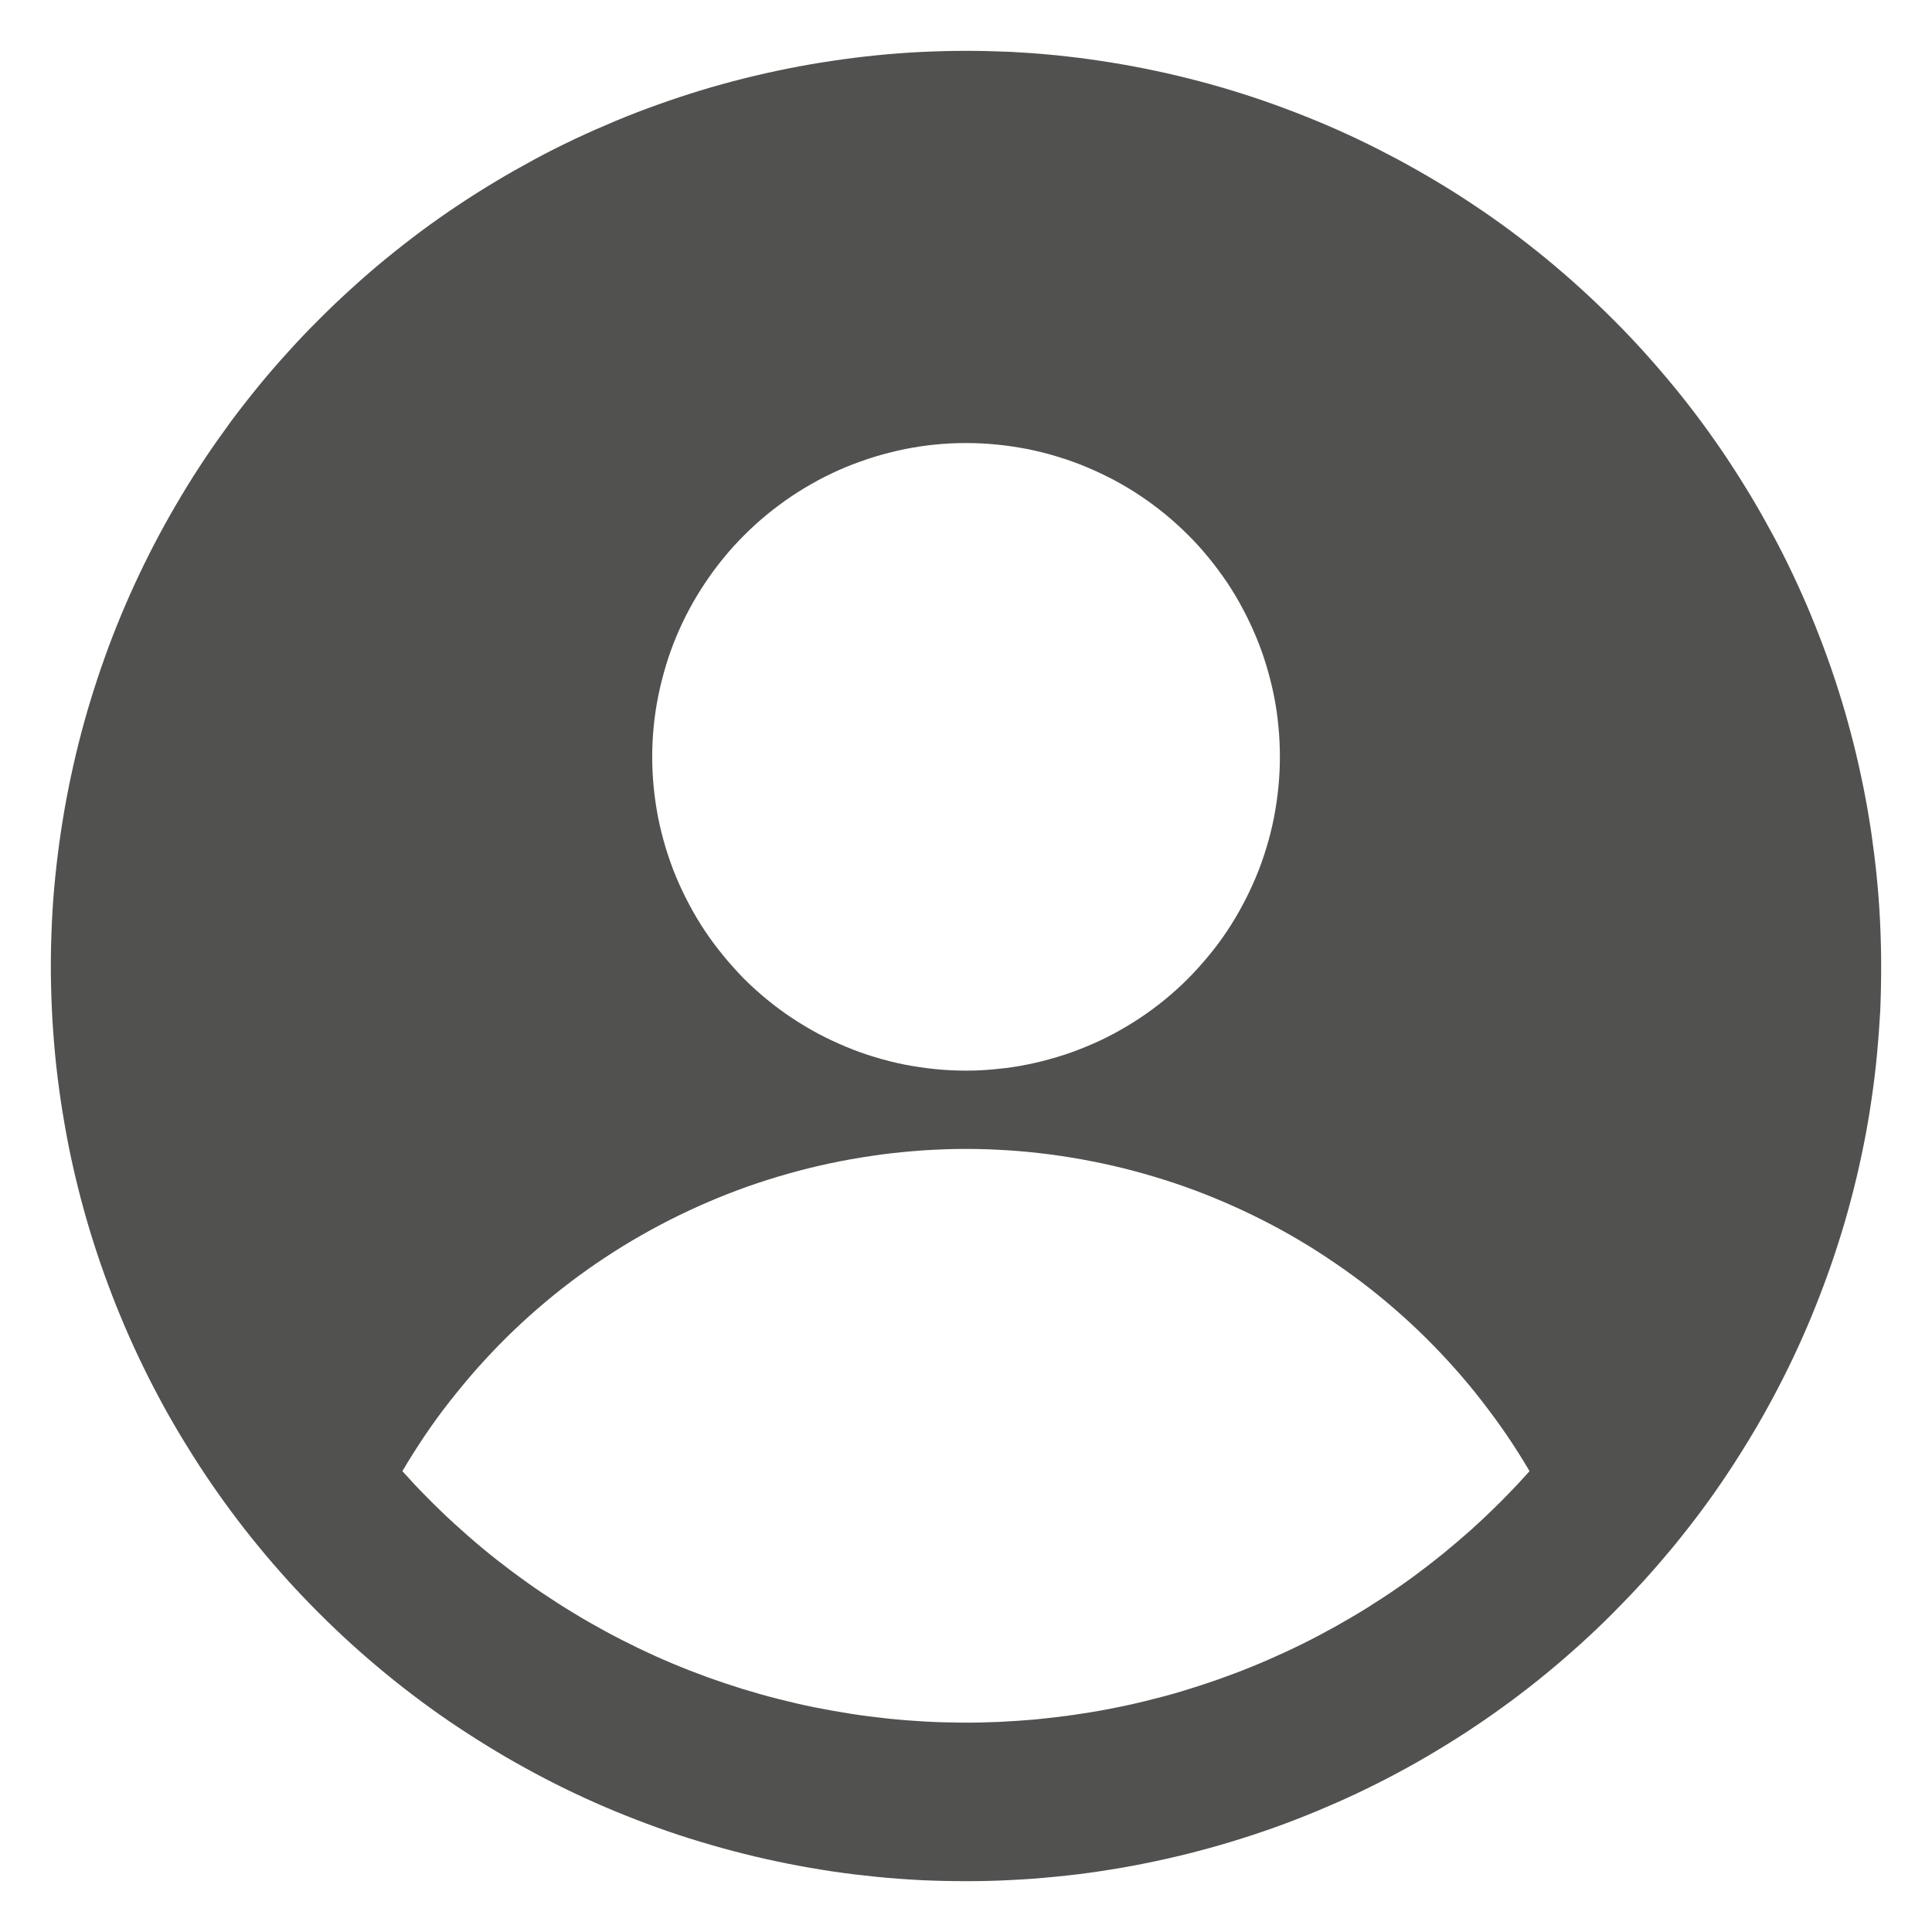 <?xml version="1.0" encoding="utf-8"?>
<!-- Generator: Adobe Illustrator 27.3.1, SVG Export Plug-In . SVG Version: 6.00 Build 0)  -->
<svg version="1.1" id="圖層_1" xmlns="http://www.w3.org/2000/svg" xmlns:xlink="http://www.w3.org/1999/xlink" x="0px" y="0px"
	 viewBox="0 0 19 19" style="enable-background:new 0 0 19 19;" xml:space="preserve">
<style type="text/css">
	.st0{fill:#515150;}
</style>
<path class="st0" d="M9.5,0.5C9.353,0.5,9.206,0.504,9.059,0.511
	c-0.147,0.007-0.294,0.018-0.44,0.033c-0.147,0.015-0.293,0.033-0.438,0.055
	C8.034,0.621,7.889,0.646,7.745,0.675C7.601,0.704,7.457,0.736,7.314,0.772
	c-0.143,0.036-0.285,0.075-0.426,0.118C6.748,0.933,6.608,0.979,6.469,1.029
	C6.331,1.078,6.194,1.131,6.057,1.188c-0.136,0.057-0.27,0.116-0.404,0.179
	c-0.133,0.063-0.265,0.129-0.394,0.199S5.002,1.708,4.875,1.784
	c-0.126,0.076-0.251,0.154-0.373,0.236c-0.123,0.082-0.243,0.166-0.361,0.254
	S3.907,2.453,3.793,2.546C3.679,2.639,3.568,2.736,3.459,2.835
	c-0.109,0.099-0.216,0.2-0.32,0.305C3.035,3.243,2.933,3.35,2.835,3.459
	C2.736,3.568,2.639,3.679,2.546,3.793C2.453,3.907,2.362,4.023,2.274,4.141
	C2.187,4.26,2.102,4.38,2.02,4.502C1.938,4.625,1.859,4.749,1.784,4.875
	C1.708,5.002,1.635,5.13,1.566,5.259S1.43,5.521,1.367,5.654
	C1.304,5.787,1.244,5.922,1.188,6.057C1.131,6.194,1.078,6.331,1.029,6.469
	C0.979,6.608,0.933,6.748,0.89,6.889C0.847,7.029,0.808,7.171,0.772,7.314
	C0.736,7.457,0.704,7.601,0.675,7.745C0.646,7.889,0.621,8.034,0.599,8.18
	C0.577,8.326,0.559,8.472,0.544,8.618c-0.015,0.147-0.026,0.293-0.033,0.44
	C0.504,9.206,0.5,9.353,0.5,9.5c0,0.147,0.004,0.295,0.011,0.442
	c0.007,0.147,0.018,0.294,0.032,0.441c0.014,0.146,0.033,0.293,0.054,0.438
	c0.022,0.146,0.047,0.291,0.075,0.435c0.029,0.145,0.061,0.288,0.097,0.431
	c0.036,0.143,0.075,0.285,0.118,0.426c0.043,0.141,0.089,0.281,0.139,0.419
	c0.05,0.139,0.102,0.276,0.159,0.412c0.056,0.136,0.116,0.271,0.179,0.404
	c0.063,0.133,0.129,0.265,0.199,0.395c0.069,0.13,0.142,0.258,0.218,0.384
	c0.076,0.126,0.155,0.251,0.236,0.373C2.099,14.623,2.184,14.743,2.271,14.861
	c0.088,0.118,0.178,0.234,0.272,0.348c0.093,0.114,0.19,0.225,0.288,0.334
	c0.099,0.109,0.201,0.216,0.305,0.32s0.211,0.206,0.32,0.305
	c0.109,0.099,0.221,0.195,0.335,0.289s0.23,0.184,0.348,0.272
	c0.118,0.088,0.239,0.173,0.361,0.254c0.123,0.082,0.247,0.16,0.373,0.236
	s0.254,0.148,0.384,0.218s0.261,0.136,0.394,0.199
	c0.133,0.063,0.268,0.123,0.404,0.179c0.136,0.056,0.273,0.109,0.412,0.159
	s0.278,0.096,0.419,0.138c0.141,0.043,0.283,0.082,0.426,0.118
	c0.143,0.036,0.286,0.068,0.431,0.097c0.145,0.029,0.29,0.054,0.435,0.076
	c0.146,0.022,0.292,0.039,0.438,0.054s0.294,0.025,0.441,0.033
	C9.206,18.497,9.353,18.5,9.5,18.5s0.295-0.003,0.442-0.011
	c0.147-0.007,0.294-0.018,0.441-0.033c0.146-0.014,0.293-0.032,0.438-0.054
	c0.146-0.022,0.291-0.047,0.435-0.076c0.144-0.029,0.288-0.061,0.431-0.097
	c0.143-0.036,0.285-0.075,0.426-0.118c0.141-0.043,0.281-0.089,0.419-0.138
	c0.139-0.05,0.276-0.103,0.412-0.159c0.136-0.057,0.271-0.116,0.404-0.179
	c0.133-0.063,0.265-0.129,0.395-0.199c0.13-0.069,0.258-0.142,0.384-0.218
	c0.126-0.076,0.251-0.154,0.373-0.236c0.123-0.082,0.243-0.167,0.361-0.254
	c0.118-0.088,0.234-0.178,0.348-0.272c0.114-0.093,0.225-0.19,0.335-0.289
	c0.109-0.099,0.216-0.2,0.32-0.305s0.206-0.211,0.305-0.32
	c0.099-0.109,0.195-0.221,0.289-0.334c0.093-0.114,0.184-0.23,0.272-0.348
	c0.088-0.118,0.173-0.239,0.254-0.361c0.082-0.123,0.16-0.247,0.236-0.373
	c0.076-0.126,0.148-0.254,0.218-0.384c0.069-0.13,0.136-0.261,0.199-0.395
	c0.063-0.133,0.123-0.268,0.179-0.404s0.109-0.273,0.159-0.412
	c0.05-0.139,0.096-0.279,0.139-0.419c0.043-0.141,0.082-0.283,0.118-0.426
	c0.036-0.143,0.068-0.287,0.097-0.431c0.029-0.144,0.054-0.289,0.075-0.435
	c0.022-0.146,0.04-0.292,0.054-0.438c0.014-0.147,0.025-0.294,0.033-0.441
	C18.497,9.795,18.5,9.647,18.5,9.5c0-0.147-0.004-0.294-0.011-0.441
	c-0.007-0.147-0.018-0.294-0.033-0.44c-0.014-0.146-0.033-0.292-0.054-0.438
	c-0.022-0.146-0.047-0.291-0.076-0.435c-0.029-0.144-0.061-0.288-0.097-0.431
	c-0.036-0.143-0.075-0.285-0.118-0.426c-0.043-0.141-0.089-0.281-0.139-0.419
	c-0.05-0.139-0.103-0.276-0.159-0.412c-0.056-0.136-0.116-0.27-0.179-0.404
	c-0.063-0.133-0.129-0.265-0.199-0.394s-0.142-0.258-0.218-0.384
	c-0.076-0.126-0.155-0.251-0.236-0.373c-0.082-0.123-0.167-0.243-0.254-0.361
	c-0.088-0.118-0.178-0.234-0.272-0.348c-0.094-0.114-0.19-0.225-0.289-0.335
	c-0.099-0.109-0.2-0.216-0.305-0.32c-0.104-0.104-0.211-0.206-0.32-0.305
	c-0.109-0.099-0.22-0.195-0.334-0.289c-0.114-0.093-0.23-0.184-0.348-0.272
	s-0.239-0.173-0.361-0.254c-0.122-0.082-0.247-0.161-0.373-0.236
	c-0.126-0.076-0.254-0.148-0.384-0.218c-0.13-0.069-0.261-0.136-0.394-0.199
	c-0.133-0.063-0.268-0.123-0.404-0.179c-0.136-0.056-0.273-0.109-0.412-0.159
	c-0.138-0.05-0.278-0.096-0.419-0.139c-0.141-0.043-0.283-0.082-0.426-0.118
	c-0.143-0.036-0.286-0.068-0.431-0.097c-0.144-0.029-0.289-0.054-0.435-0.076
	c-0.146-0.022-0.292-0.04-0.438-0.055c-0.146-0.014-0.293-0.025-0.44-0.033
	C9.794,0.504,9.647,0.5,9.5,0.5z M9.5,4.357c0.101,0,0.202,0.005,0.303,0.015
	c0.101,0.01,0.2,0.025,0.3,0.044c0.099,0.02,0.197,0.044,0.294,0.074
	c0.097,0.029,0.192,0.063,0.285,0.102c0.093,0.039,0.185,0.082,0.274,0.129
	c0.089,0.048,0.176,0.099,0.26,0.156c0.084,0.056,0.165,0.116,0.243,0.18
	c0.078,0.064,0.153,0.132,0.224,0.203c0.072,0.071,0.139,0.146,0.203,0.224
	c0.064,0.078,0.124,0.159,0.181,0.243c0.056,0.084,0.108,0.171,0.155,0.26
	c0.048,0.089,0.091,0.181,0.13,0.274c0.039,0.093,0.073,0.188,0.102,0.285
	c0.029,0.097,0.054,0.195,0.074,0.294c0.02,0.099,0.035,0.199,0.044,0.3
	c0.01,0.101,0.015,0.201,0.015,0.302s-0.005,0.202-0.015,0.302
	c-0.01,0.101-0.025,0.201-0.044,0.3c-0.02,0.099-0.044,0.197-0.074,0.294
	c-0.029,0.097-0.063,0.192-0.102,0.285c-0.039,0.093-0.082,0.185-0.13,0.274
	c-0.047,0.089-0.099,0.176-0.155,0.26c-0.056,0.084-0.116,0.165-0.181,0.243
	c-0.064,0.078-0.132,0.153-0.203,0.225c-0.071,0.071-0.146,0.139-0.224,0.203
	c-0.078,0.064-0.159,0.124-0.243,0.18c-0.084,0.056-0.171,0.108-0.26,0.156
	c-0.089,0.048-0.181,0.091-0.274,0.129c-0.093,0.039-0.188,0.073-0.285,0.102
	c-0.097,0.029-0.195,0.054-0.294,0.074c-0.099,0.02-0.199,0.035-0.3,0.044
	C9.702,10.524,9.601,10.529,9.5,10.529c-0.101,0-0.202-0.005-0.302-0.015
	c-0.101-0.01-0.2-0.025-0.3-0.044c-0.099-0.02-0.197-0.044-0.294-0.074
	c-0.097-0.029-0.192-0.063-0.285-0.102c-0.093-0.039-0.185-0.082-0.274-0.129
	c-0.089-0.048-0.176-0.1-0.26-0.156c-0.084-0.056-0.165-0.116-0.243-0.18
	c-0.078-0.064-0.153-0.132-0.225-0.203C7.247,9.553,7.179,9.479,7.115,9.4
	C7.051,9.322,6.99,9.241,6.934,9.157C6.878,9.073,6.826,8.987,6.779,8.897
	C6.731,8.808,6.688,8.717,6.649,8.624S6.577,8.435,6.547,8.339
	c-0.029-0.097-0.054-0.195-0.074-0.294C6.454,7.946,6.439,7.846,6.429,7.745
	C6.419,7.645,6.414,7.544,6.414,7.443c0-0.101,0.005-0.202,0.015-0.302
	c0.01-0.101,0.025-0.2,0.045-0.299c0.02-0.099,0.045-0.197,0.074-0.294
	c0.029-0.097,0.063-0.192,0.102-0.285C6.689,6.17,6.732,6.078,6.78,5.989
	C6.828,5.9,6.88,5.814,6.936,5.73c0.056-0.084,0.116-0.165,0.18-0.243
	c0.064-0.078,0.132-0.153,0.203-0.224c0.071-0.071,0.146-0.139,0.224-0.203
	c0.078-0.064,0.159-0.124,0.243-0.181C7.871,4.823,7.957,4.771,8.046,4.723
	c0.089-0.048,0.18-0.091,0.274-0.13C8.413,4.555,8.508,4.521,8.605,4.491
	C8.702,4.462,8.799,4.437,8.898,4.417c0.099-0.02,0.199-0.035,0.299-0.045
	C9.298,4.362,9.399,4.357,9.5,4.357z M14.468,15.044
	c-0.091,0.081-0.184,0.16-0.278,0.237c-0.095,0.077-0.191,0.151-0.289,0.223
	c-0.098,0.072-0.198,0.141-0.3,0.208c-0.102,0.067-0.205,0.132-0.31,0.193
	c-0.105,0.062-0.211,0.121-0.319,0.178c-0.108,0.057-0.217,0.111-0.327,0.162
	c-0.11,0.051-0.222,0.1-0.335,0.146c-0.113,0.046-0.227,0.089-0.341,0.129
	c-0.115,0.04-0.231,0.078-0.348,0.113c-0.117,0.035-0.234,0.066-0.353,0.095
	c-0.118,0.029-0.237,0.055-0.357,0.078c-0.119,0.023-0.24,0.043-0.36,0.06
	c-0.121,0.017-0.242,0.031-0.363,0.043c-0.121,0.011-0.243,0.019-0.364,0.025
	c-0.122,0.005-0.243,0.008-0.365,0.007c-0.122-0.001-0.243-0.004-0.365-0.011
	c-0.122-0.007-0.243-0.016-0.364-0.029c-0.121-0.013-0.242-0.028-0.362-0.047
	c-0.121-0.019-0.24-0.04-0.36-0.064c-0.119-0.024-0.238-0.052-0.356-0.082
	c-0.118-0.03-0.235-0.063-0.352-0.099c-0.116-0.036-0.232-0.075-0.346-0.116
	c-0.115-0.042-0.228-0.086-0.34-0.133c-0.112-0.047-0.223-0.097-0.333-0.15
	c-0.11-0.053-0.218-0.108-0.325-0.166c-0.107-0.058-0.213-0.118-0.317-0.182
	c-0.104-0.063-0.207-0.129-0.308-0.197s-0.2-0.139-0.298-0.212
	c-0.097-0.073-0.193-0.148-0.287-0.226c-0.094-0.078-0.185-0.158-0.275-0.24
	c-0.09-0.082-0.178-0.167-0.263-0.253c-0.086-0.086-0.169-0.175-0.251-0.266
	c0.071-0.12,0.145-0.237,0.223-0.353c0.078-0.115,0.16-0.228,0.246-0.337
	s0.175-0.217,0.267-0.321c0.093-0.104,0.188-0.205,0.287-0.303
	c0.099-0.098,0.201-0.192,0.306-0.283c0.105-0.091,0.213-0.179,0.324-0.263
	c0.111-0.084,0.225-0.165,0.341-0.241c0.116-0.077,0.235-0.15,0.356-0.219
	c0.121-0.069,0.244-0.134,0.369-0.195c0.125-0.061,0.252-0.118,0.381-0.171
	c0.129-0.053,0.259-0.102,0.391-0.146c0.132-0.044,0.265-0.084,0.4-0.12
	c0.135-0.036,0.27-0.067,0.407-0.094c0.137-0.027,0.274-0.049,0.412-0.068
	c0.138-0.018,0.276-0.031,0.416-0.041c0.139-0.009,0.278-0.014,0.417-0.014
	c0.139,0,0.278,0.005,0.417,0.014c0.139,0.009,0.278,0.023,0.416,0.041
	c0.138,0.018,0.275,0.041,0.412,0.068c0.137,0.027,0.272,0.058,0.407,0.094
	c0.135,0.036,0.268,0.076,0.4,0.12c0.132,0.044,0.262,0.093,0.391,0.146
	c0.129,0.053,0.256,0.11,0.381,0.171c0.125,0.061,0.248,0.126,0.369,0.195
	c0.121,0.069,0.239,0.142,0.355,0.219c0.116,0.077,0.23,0.157,0.341,0.241
	c0.111,0.084,0.219,0.172,0.324,0.263c0.105,0.091,0.207,0.185,0.306,0.283
	c0.099,0.098,0.195,0.199,0.287,0.303c0.093,0.104,0.182,0.211,0.267,0.321
	s0.168,0.222,0.246,0.337c0.078,0.115,0.153,0.233,0.223,0.353
	C14.862,14.67,14.67,14.862,14.468,15.044z"/>
</svg>

